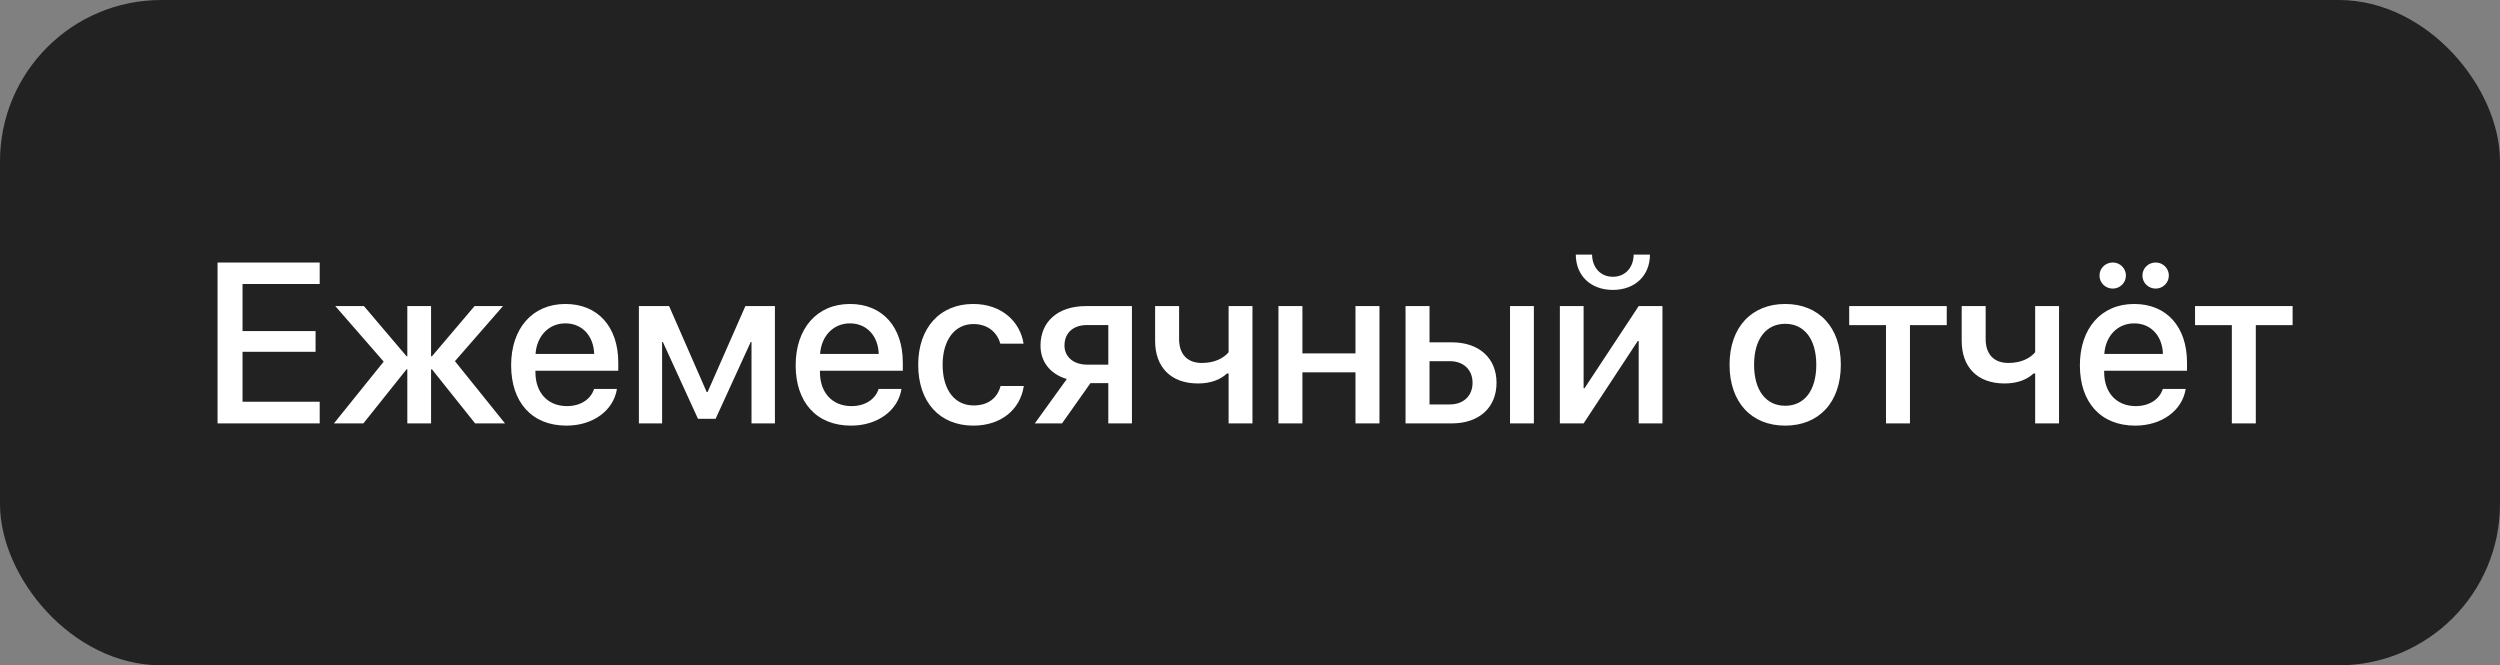 <?xml version="1.0" encoding="UTF-8"?> <svg xmlns="http://www.w3.org/2000/svg" width="124" height="33" viewBox="0 0 124 33" fill="none"><rect x="0" y="0" width="124" height="33" fill="#808080" stroke="none"/><rect x="0.5" y="0.5" width="123" height="32" rx="7.5" fill="#222222"></rect><rect x="0.5" y="0.5" width="123" height="32" rx="7.5" stroke="#222222"></rect><path d="M15.857 19.927V21H10.791V13.02H15.857V14.087H12.03V16.421H15.652V17.45H12.03V19.927H15.857ZM22.565 17.914L25.048 21H23.566L21.425 18.318H21.381V21H20.203V18.318H20.165L18.024 21H16.564L19.031 17.936L16.631 15.182H18.052L20.165 17.671H20.203V15.182H21.381V17.671H21.425L23.538 15.182H24.948L22.565 17.914ZM28.045 16.039C27.21 16.039 26.624 16.675 26.563 17.555H29.472C29.444 16.664 28.88 16.039 28.045 16.039ZM29.466 19.291H30.6C30.434 20.353 29.428 21.111 28.095 21.111C26.386 21.111 25.352 19.955 25.352 18.119C25.352 16.294 26.403 15.077 28.045 15.077C29.66 15.077 30.666 16.216 30.666 17.98V18.39H26.557V18.462C26.557 19.474 27.166 20.143 28.122 20.143C28.803 20.143 29.306 19.8 29.466 19.291ZM32.84 21H31.689V15.182H33.188L35.052 19.446H35.096L36.971 15.182H38.436V21H37.275V16.963H37.236L35.494 20.773H34.62L32.878 16.963H32.84V21ZM42.158 16.039C41.323 16.039 40.737 16.675 40.676 17.555H43.585C43.557 16.664 42.993 16.039 42.158 16.039ZM43.579 19.291H44.713C44.547 20.353 43.541 21.111 42.208 21.111C40.499 21.111 39.465 19.955 39.465 18.119C39.465 16.294 40.516 15.077 42.158 15.077C43.773 15.077 44.779 16.216 44.779 17.98V18.39H40.67V18.462C40.67 19.474 41.279 20.143 42.236 20.143C42.916 20.143 43.419 19.8 43.579 19.291ZM50.769 17.046H49.618C49.464 16.509 49.021 16.073 48.28 16.073C47.356 16.073 46.754 16.863 46.754 18.091C46.754 19.352 47.362 20.11 48.291 20.11C48.999 20.11 49.464 19.756 49.629 19.147H50.78C50.608 20.314 49.651 21.111 48.28 21.111C46.615 21.111 45.543 19.955 45.543 18.091C45.543 16.266 46.615 15.077 48.269 15.077C49.707 15.077 50.603 15.973 50.769 17.046ZM53.915 18.086H54.972V16.122H53.915C53.235 16.122 52.798 16.509 52.798 17.14C52.798 17.693 53.241 18.086 53.915 18.086ZM54.972 21V19.004H54.087L52.676 21H51.327L52.914 18.799C52.107 18.561 51.609 17.958 51.609 17.145C51.609 15.934 52.494 15.182 53.855 15.182H56.144V21H54.972ZM62.122 21H60.939V18.523H60.861C60.546 18.821 60.065 19.02 59.423 19.02C58.052 19.02 57.294 18.185 57.294 16.913V15.182H58.483V16.825C58.483 17.549 58.876 18.003 59.611 18.003C60.258 18.003 60.695 17.759 60.939 17.472V15.182H62.122V21ZM67.232 21V18.467H64.6V21H63.411V15.182H64.6V17.527H67.232V15.182H68.421V21H67.232ZM74.897 21V15.182H76.08V21H74.897ZM71.91 17.914H70.904V20.06H71.91C72.596 20.06 73.039 19.628 73.039 18.987C73.039 18.34 72.591 17.914 71.91 17.914ZM69.715 21V15.182H70.904V16.98H72.016C73.359 16.98 74.228 17.759 74.228 18.987C74.228 20.22 73.359 21 72.016 21H69.715ZM78.547 21H77.369V15.182H78.547V19.258H78.591L81.279 15.182H82.457V21H81.279V16.913H81.234L78.547 21ZM78.16 12.627H78.967C78.973 13.252 79.371 13.728 79.996 13.728C80.626 13.728 81.024 13.252 81.03 12.627H81.837C81.837 13.672 81.096 14.38 79.996 14.38C78.901 14.38 78.16 13.672 78.16 12.627ZM88.545 21.111C86.881 21.111 85.786 19.966 85.786 18.091C85.786 16.222 86.886 15.077 88.545 15.077C90.204 15.077 91.305 16.222 91.305 18.091C91.305 19.966 90.21 21.111 88.545 21.111ZM88.545 20.126C89.486 20.126 90.088 19.385 90.088 18.091C90.088 16.803 89.48 16.061 88.545 16.061C87.611 16.061 87.002 16.803 87.002 18.091C87.002 19.385 87.611 20.126 88.545 20.126ZM96.559 15.182V16.128H94.734V21H93.545V16.128H91.72V15.182H96.559ZM102.128 21H100.944V18.523H100.867C100.551 18.821 100.07 19.02 99.429 19.02C98.057 19.02 97.3 18.185 97.3 16.913V15.182H98.489V16.825C98.489 17.549 98.881 18.003 99.617 18.003C100.264 18.003 100.701 17.759 100.944 17.472V15.182H102.128V21ZM105.855 16.039C105.02 16.039 104.434 16.675 104.373 17.555H107.282C107.254 16.664 106.69 16.039 105.855 16.039ZM107.276 19.291H108.41C108.244 20.353 107.237 21.111 105.905 21.111C104.196 21.111 103.162 19.955 103.162 18.119C103.162 16.294 104.212 15.077 105.855 15.077C107.47 15.077 108.476 16.216 108.476 17.98V18.39H104.367V18.462C104.367 19.474 104.976 20.143 105.932 20.143C106.613 20.143 107.116 19.8 107.276 19.291ZM104.793 14.314C104.428 14.314 104.135 14.026 104.135 13.667C104.135 13.307 104.428 13.02 104.793 13.02C105.153 13.02 105.446 13.307 105.446 13.667C105.446 14.026 105.153 14.314 104.793 14.314ZM106.922 14.314C106.557 14.314 106.264 14.026 106.264 13.667C106.264 13.307 106.557 13.02 106.922 13.02C107.282 13.02 107.575 13.307 107.575 13.667C107.575 14.026 107.282 14.314 106.922 14.314ZM113.713 15.182V16.128H111.888V21H110.699V16.128H108.874V15.182H113.713Z" fill="white"></path></svg> 